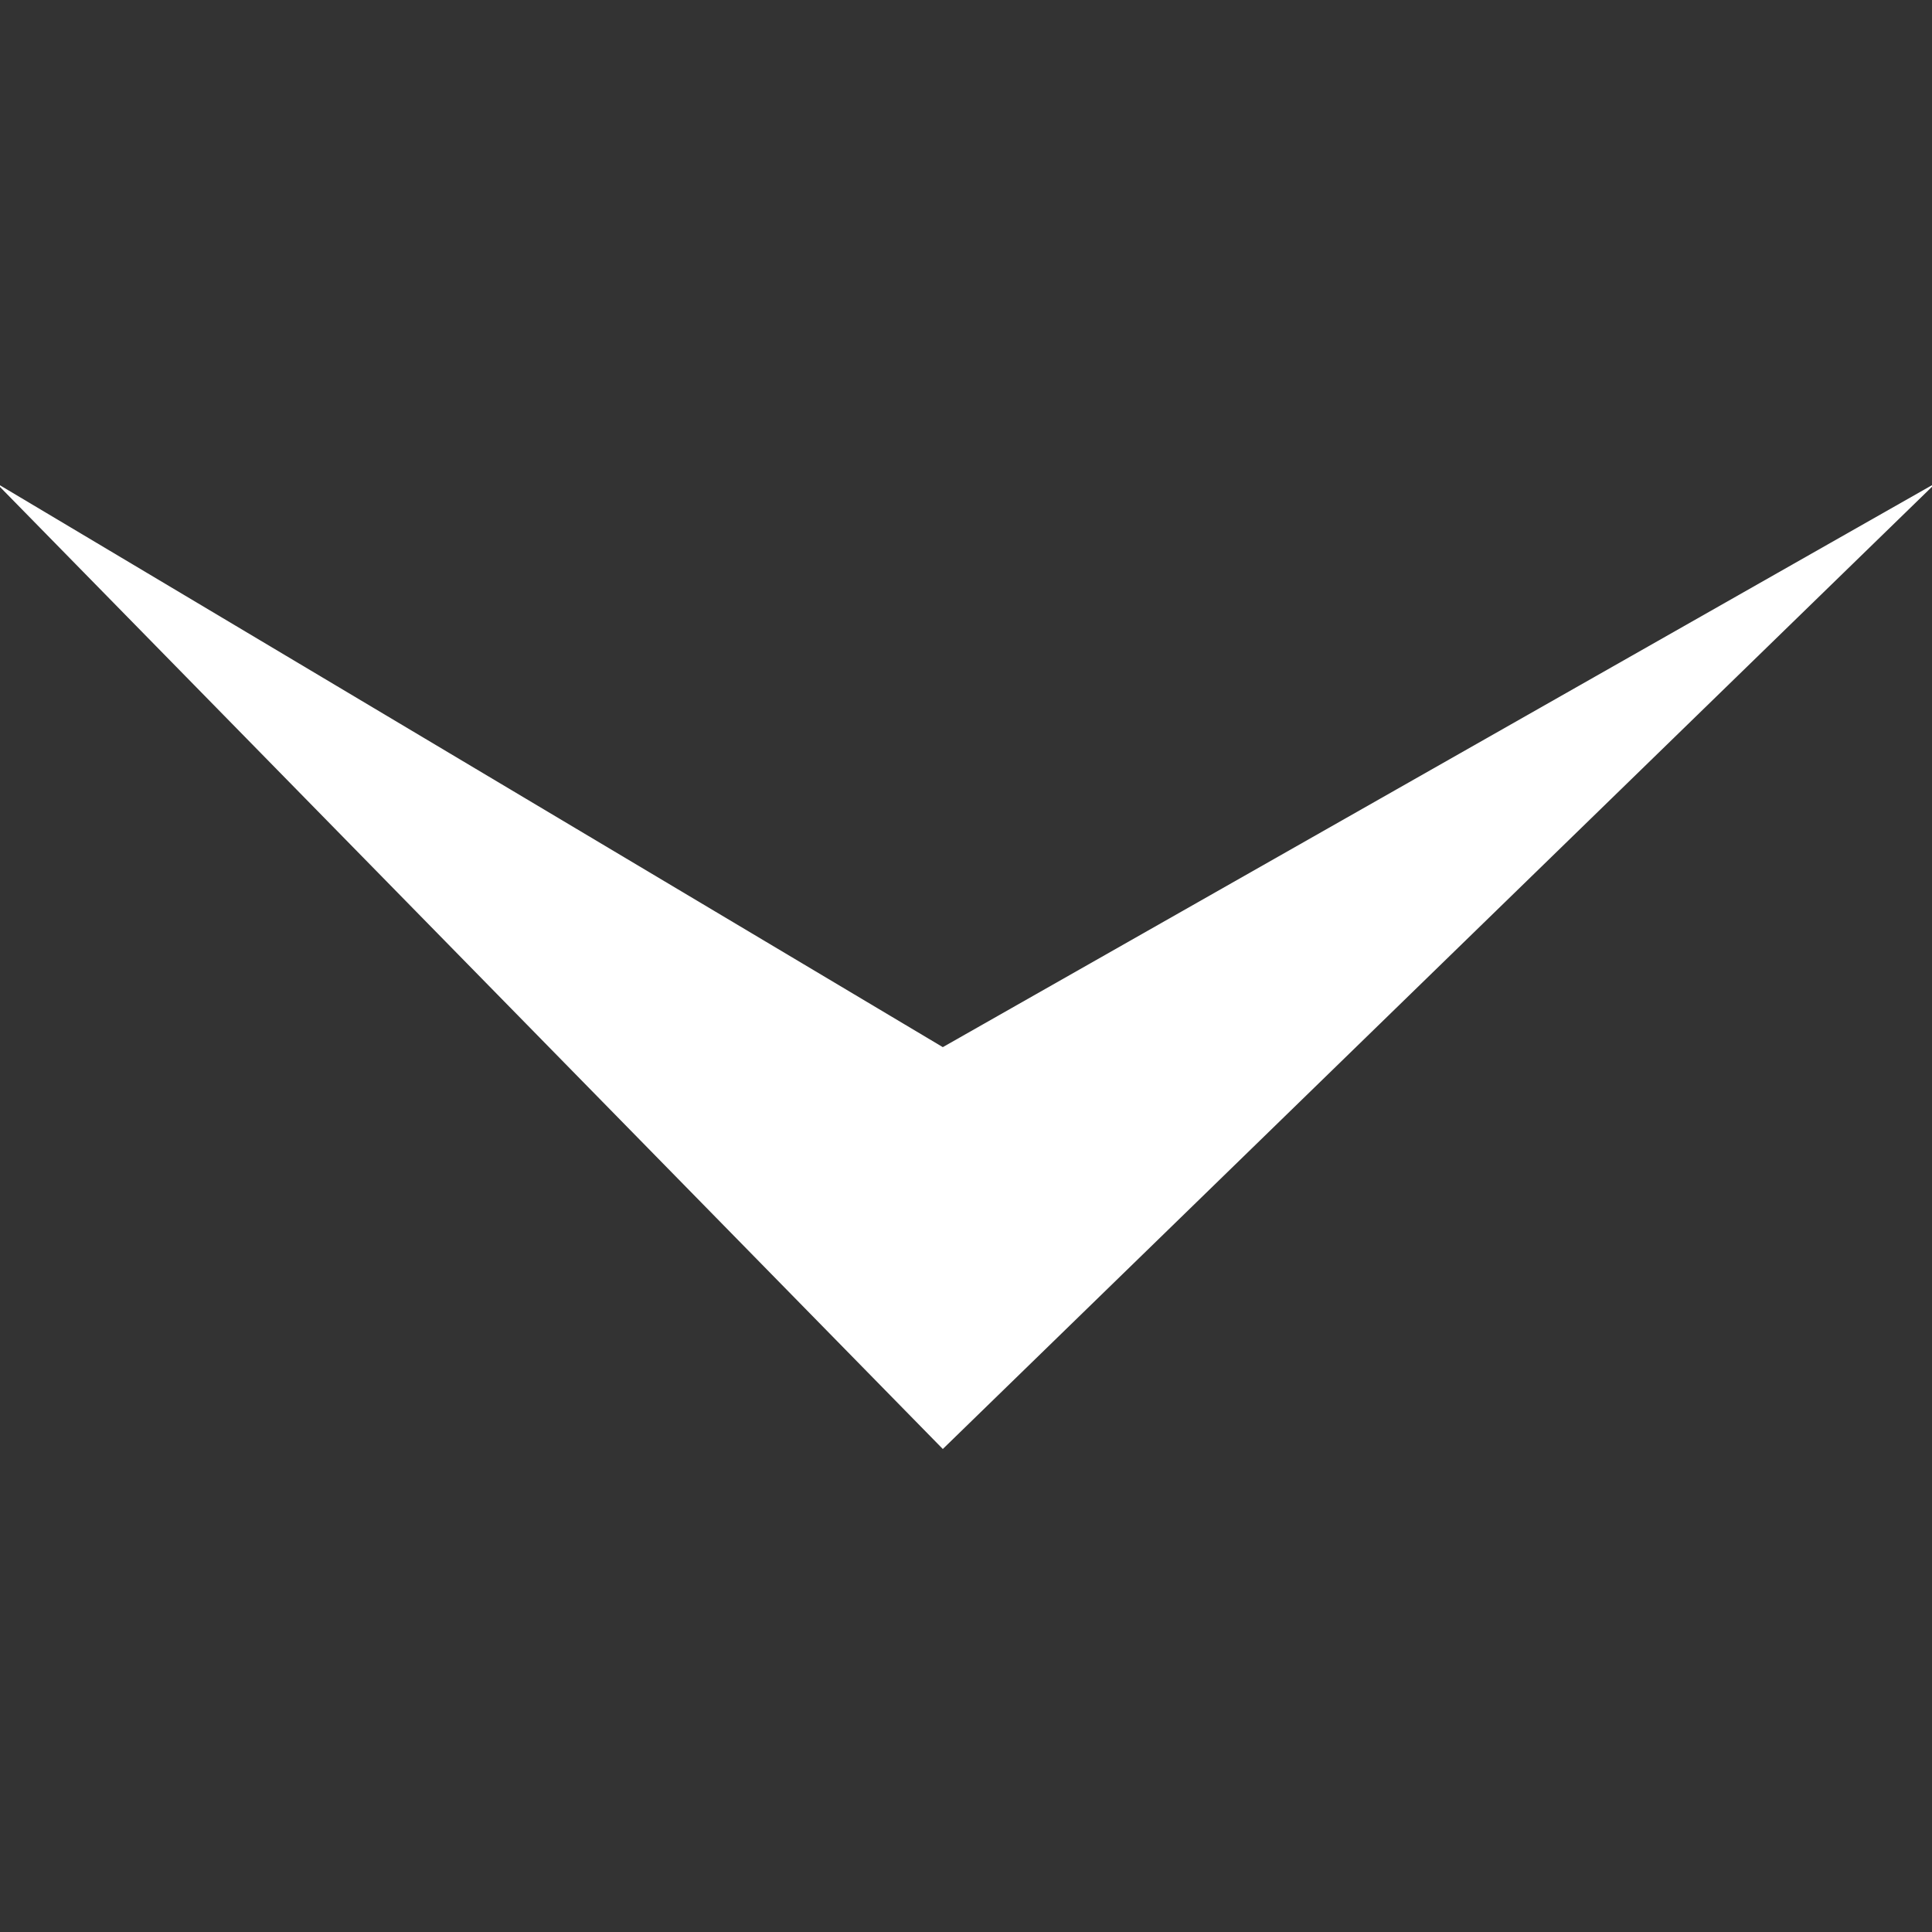 <svg id="Layer_1" data-name="Layer 1" xmlns="http://www.w3.org/2000/svg" viewBox="0 0 50 50"><rect x="0" y="0" width="50" height="50" fill="#333333" stroke="none"/><defs><style>.cls-1{fill:#fff;}</style></defs><title>SooriBali-Icons</title><polygon class="cls-1" points="24.4 37.5 50.1 12.5 24.4 27.1 -0.1 12.5 24.4 37.5"/></svg>